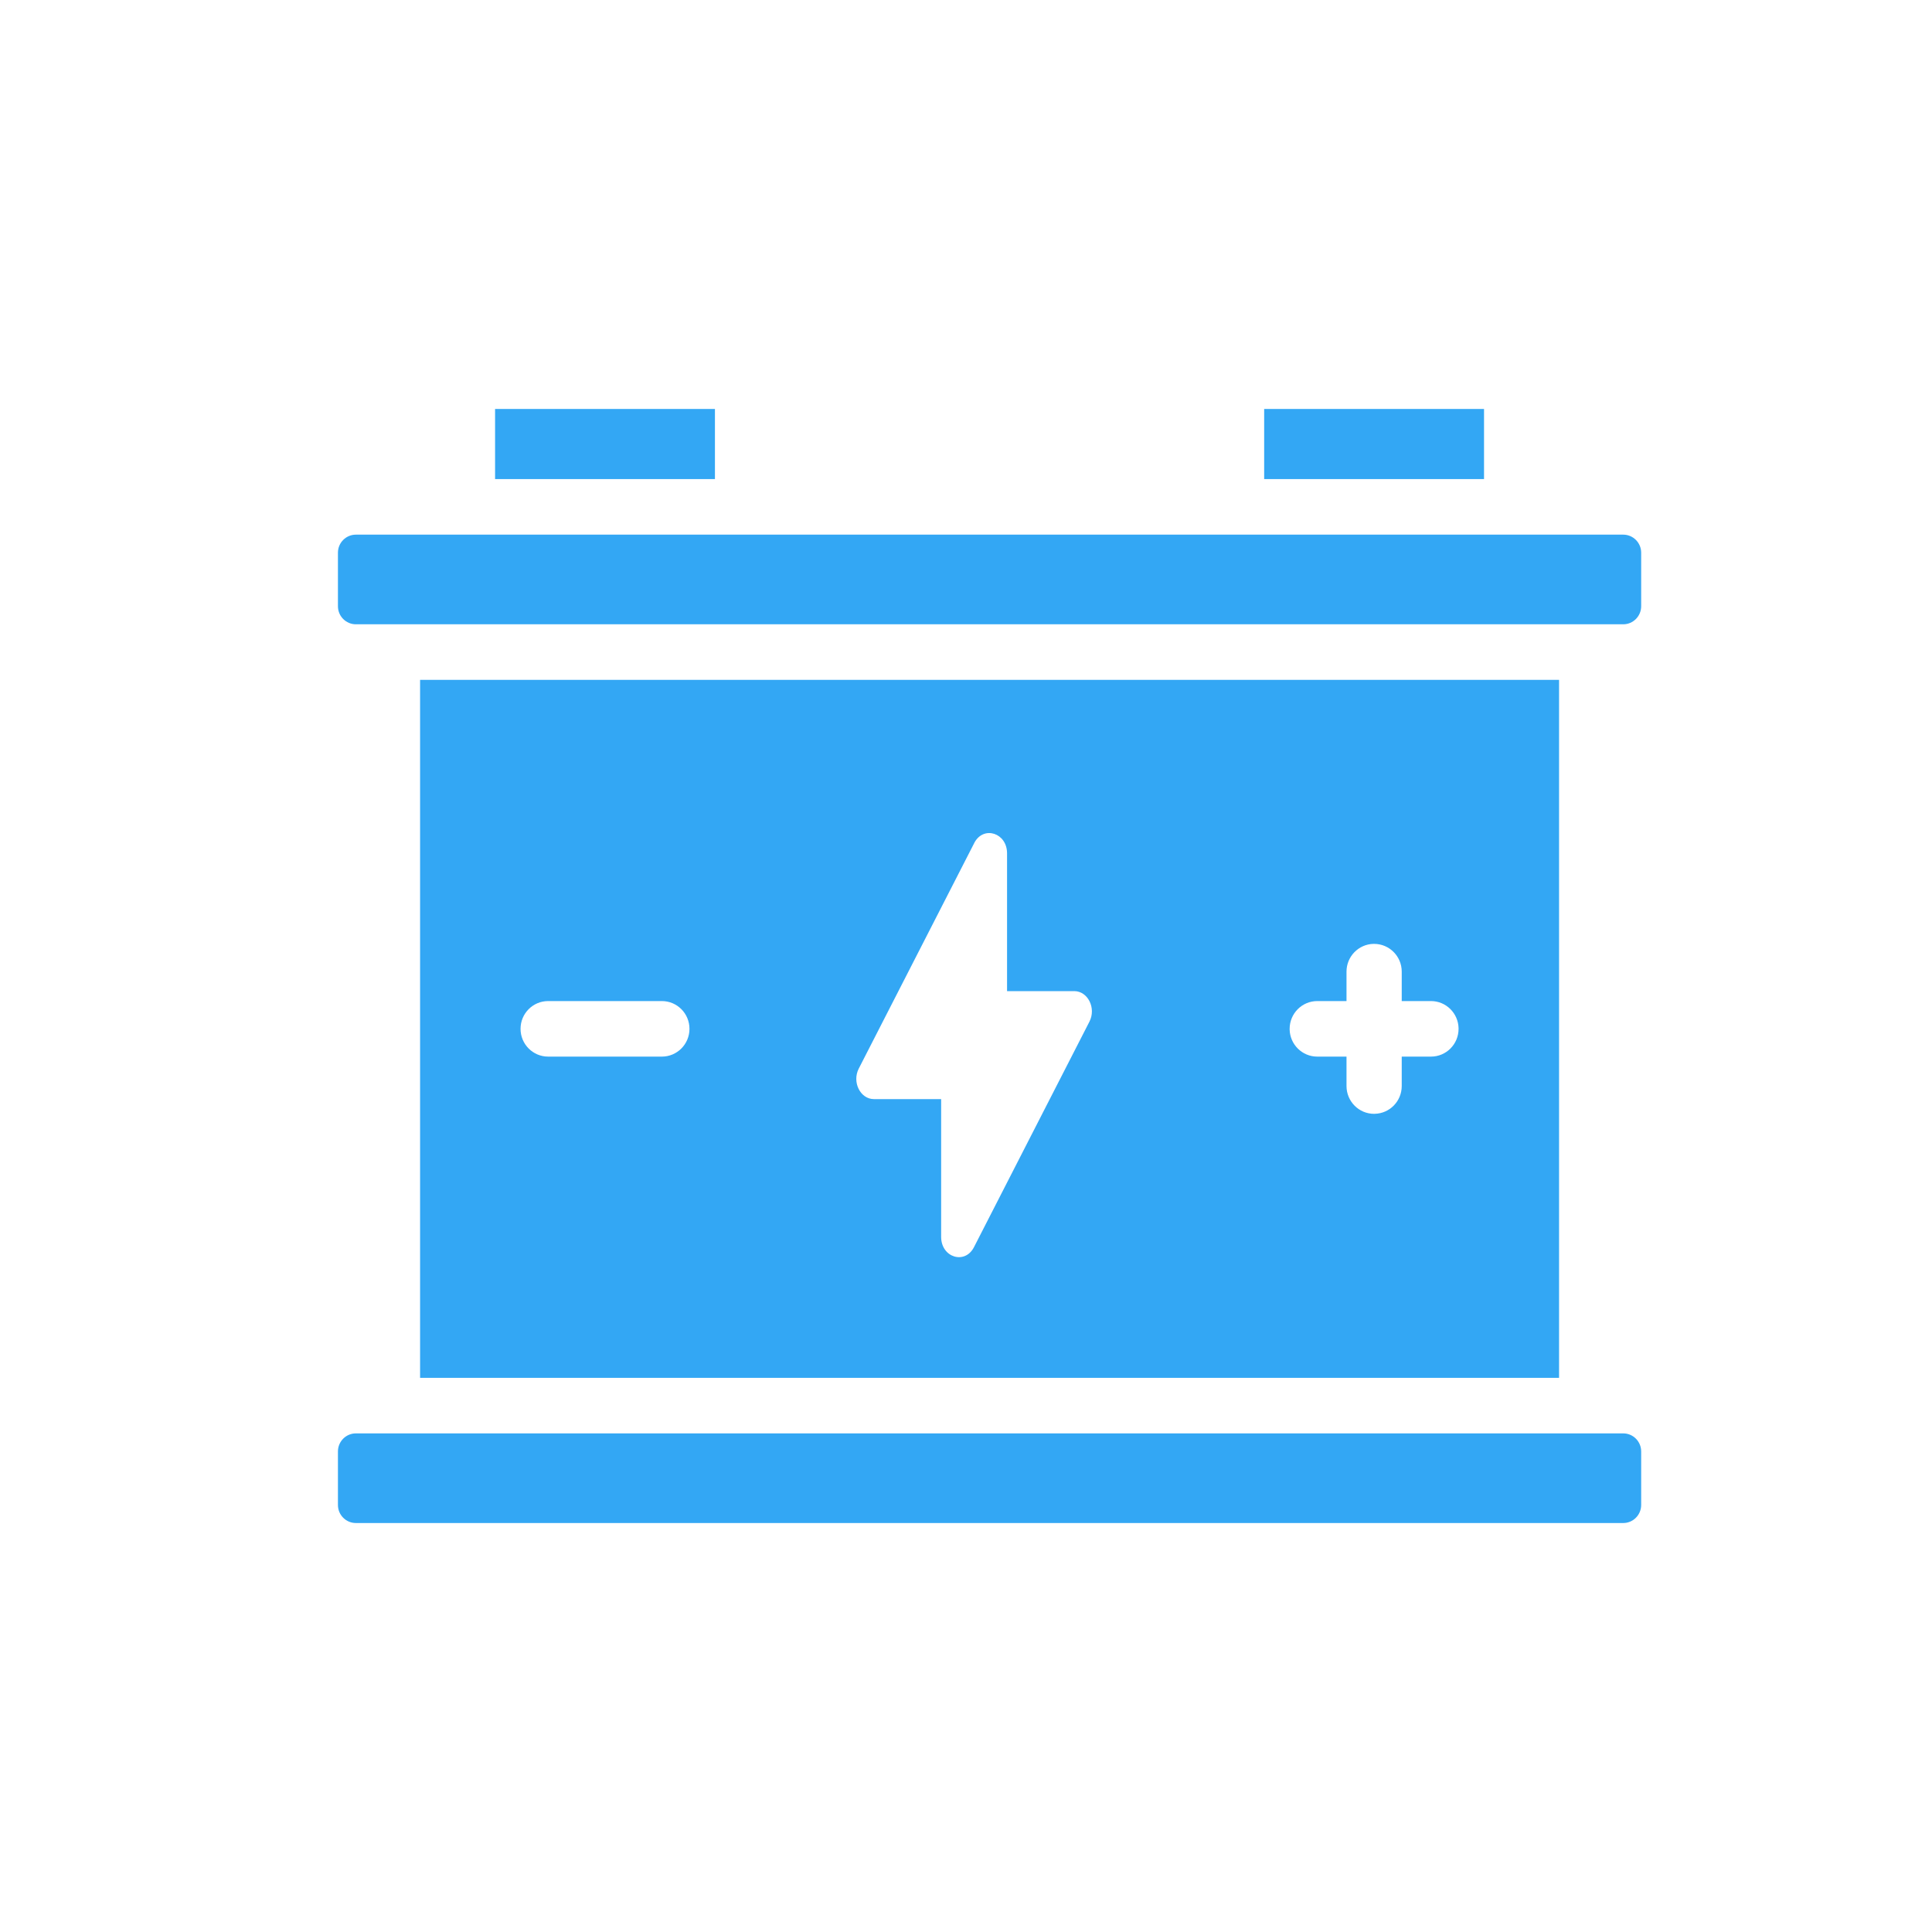<?xml version="1.0" encoding="UTF-8"?>
<svg width="60px" height="60px" viewBox="0 0 60 60" version="1.1" xmlns="http://www.w3.org/2000/svg" xmlns:xlink="http://www.w3.org/1999/xlink">
    <title>0CC530DC-5827-4520-BF93-2C591C5392BB</title>
    <g id="0605（定稿）" stroke="none" stroke-width="1" fill="none" fill-rule="evenodd">
        <g id="Turbo-Hybrid_v3-2高效節能(5.0)" transform="translate(-302, -4524)" fill="#33A7F4" fill-rule="nonzero">
            <g id="6-3" transform="translate(0, 4413)">
                <g id="9" transform="translate(121, 20)">
                    <g id="Group" transform="translate(77, 91)">
                        <g id="icon/battery_blue" transform="translate(104, 0)">
                            <path d="M50.411,44.515 L11.053,44.515 C10.745,44.515 10.495,44.766 10.495,45.076 L10.495,46.739 C10.495,47.048 10.745,47.299 11.053,47.299 L50.411,47.299 C50.718,47.299 50.968,47.048 50.968,46.739 L50.968,45.076 C50.968,44.766 50.718,44.515 50.411,44.515 Z M48.418,21.113 L13.046,21.113 L13.046,42.79 L48.418,42.79 L48.418,21.113 Z M31.275,26.501 L31.275,30.78 L33.361,30.78 C33.785,30.78 34.048,31.308 33.834,31.727 L30.248,38.731 C29.966,39.283 29.228,39.053 29.228,38.413 L29.228,34.134 L27.142,34.134 C26.718,34.134 26.455,33.606 26.669,33.187 L30.255,26.183 L30.263,26.166 C30.552,25.635 31.275,25.867 31.275,26.501 Z M42.674,29.313 C43.148,29.313 43.532,29.699 43.532,30.175 L43.532,31.089 L44.44,31.089 C44.907,31.089 45.287,31.465 45.297,31.932 L45.297,31.952 C45.297,32.428 44.914,32.814 44.44,32.814 L43.532,32.814 L43.532,33.728 C43.532,34.198 43.159,34.58 42.694,34.59 L42.674,34.591 C42.201,34.591 41.817,34.204 41.817,33.728 L41.817,32.814 L40.909,32.814 C40.442,32.814 40.062,32.439 40.051,31.972 L40.051,31.952 C40.051,31.475 40.435,31.089 40.909,31.089 L41.817,31.089 L41.817,30.175 C41.817,29.706 42.19,29.324 42.654,29.313 L42.674,29.313 Z M20.555,31.089 C21.028,31.089 21.412,31.475 21.412,31.951 C21.412,32.428 21.028,32.814 20.555,32.814 L17.023,32.814 C16.55,32.814 16.166,32.428 16.166,31.951 C16.166,31.475 16.55,31.089 17.023,31.089 L20.555,31.089 Z M50.411,16.604 L11.053,16.604 C10.745,16.604 10.495,16.855 10.495,17.164 L10.495,18.827 C10.495,19.137 10.745,19.388 11.053,19.388 L50.411,19.388 C50.718,19.388 50.968,19.137 50.968,18.827 L50.968,17.164 C50.968,16.855 50.718,16.604 50.411,16.604 Z M22.203,12.701 L15.375,12.701 L15.375,14.879 L22.203,14.879 L22.203,12.701 Z M46.088,12.701 L39.26,12.701 L39.26,14.879 L46.088,14.879 L46.088,12.701 Z" id="Shape"></path>
                        </g>
                    </g>
                </g>
            </g>
        </g>
    </g>
</svg>